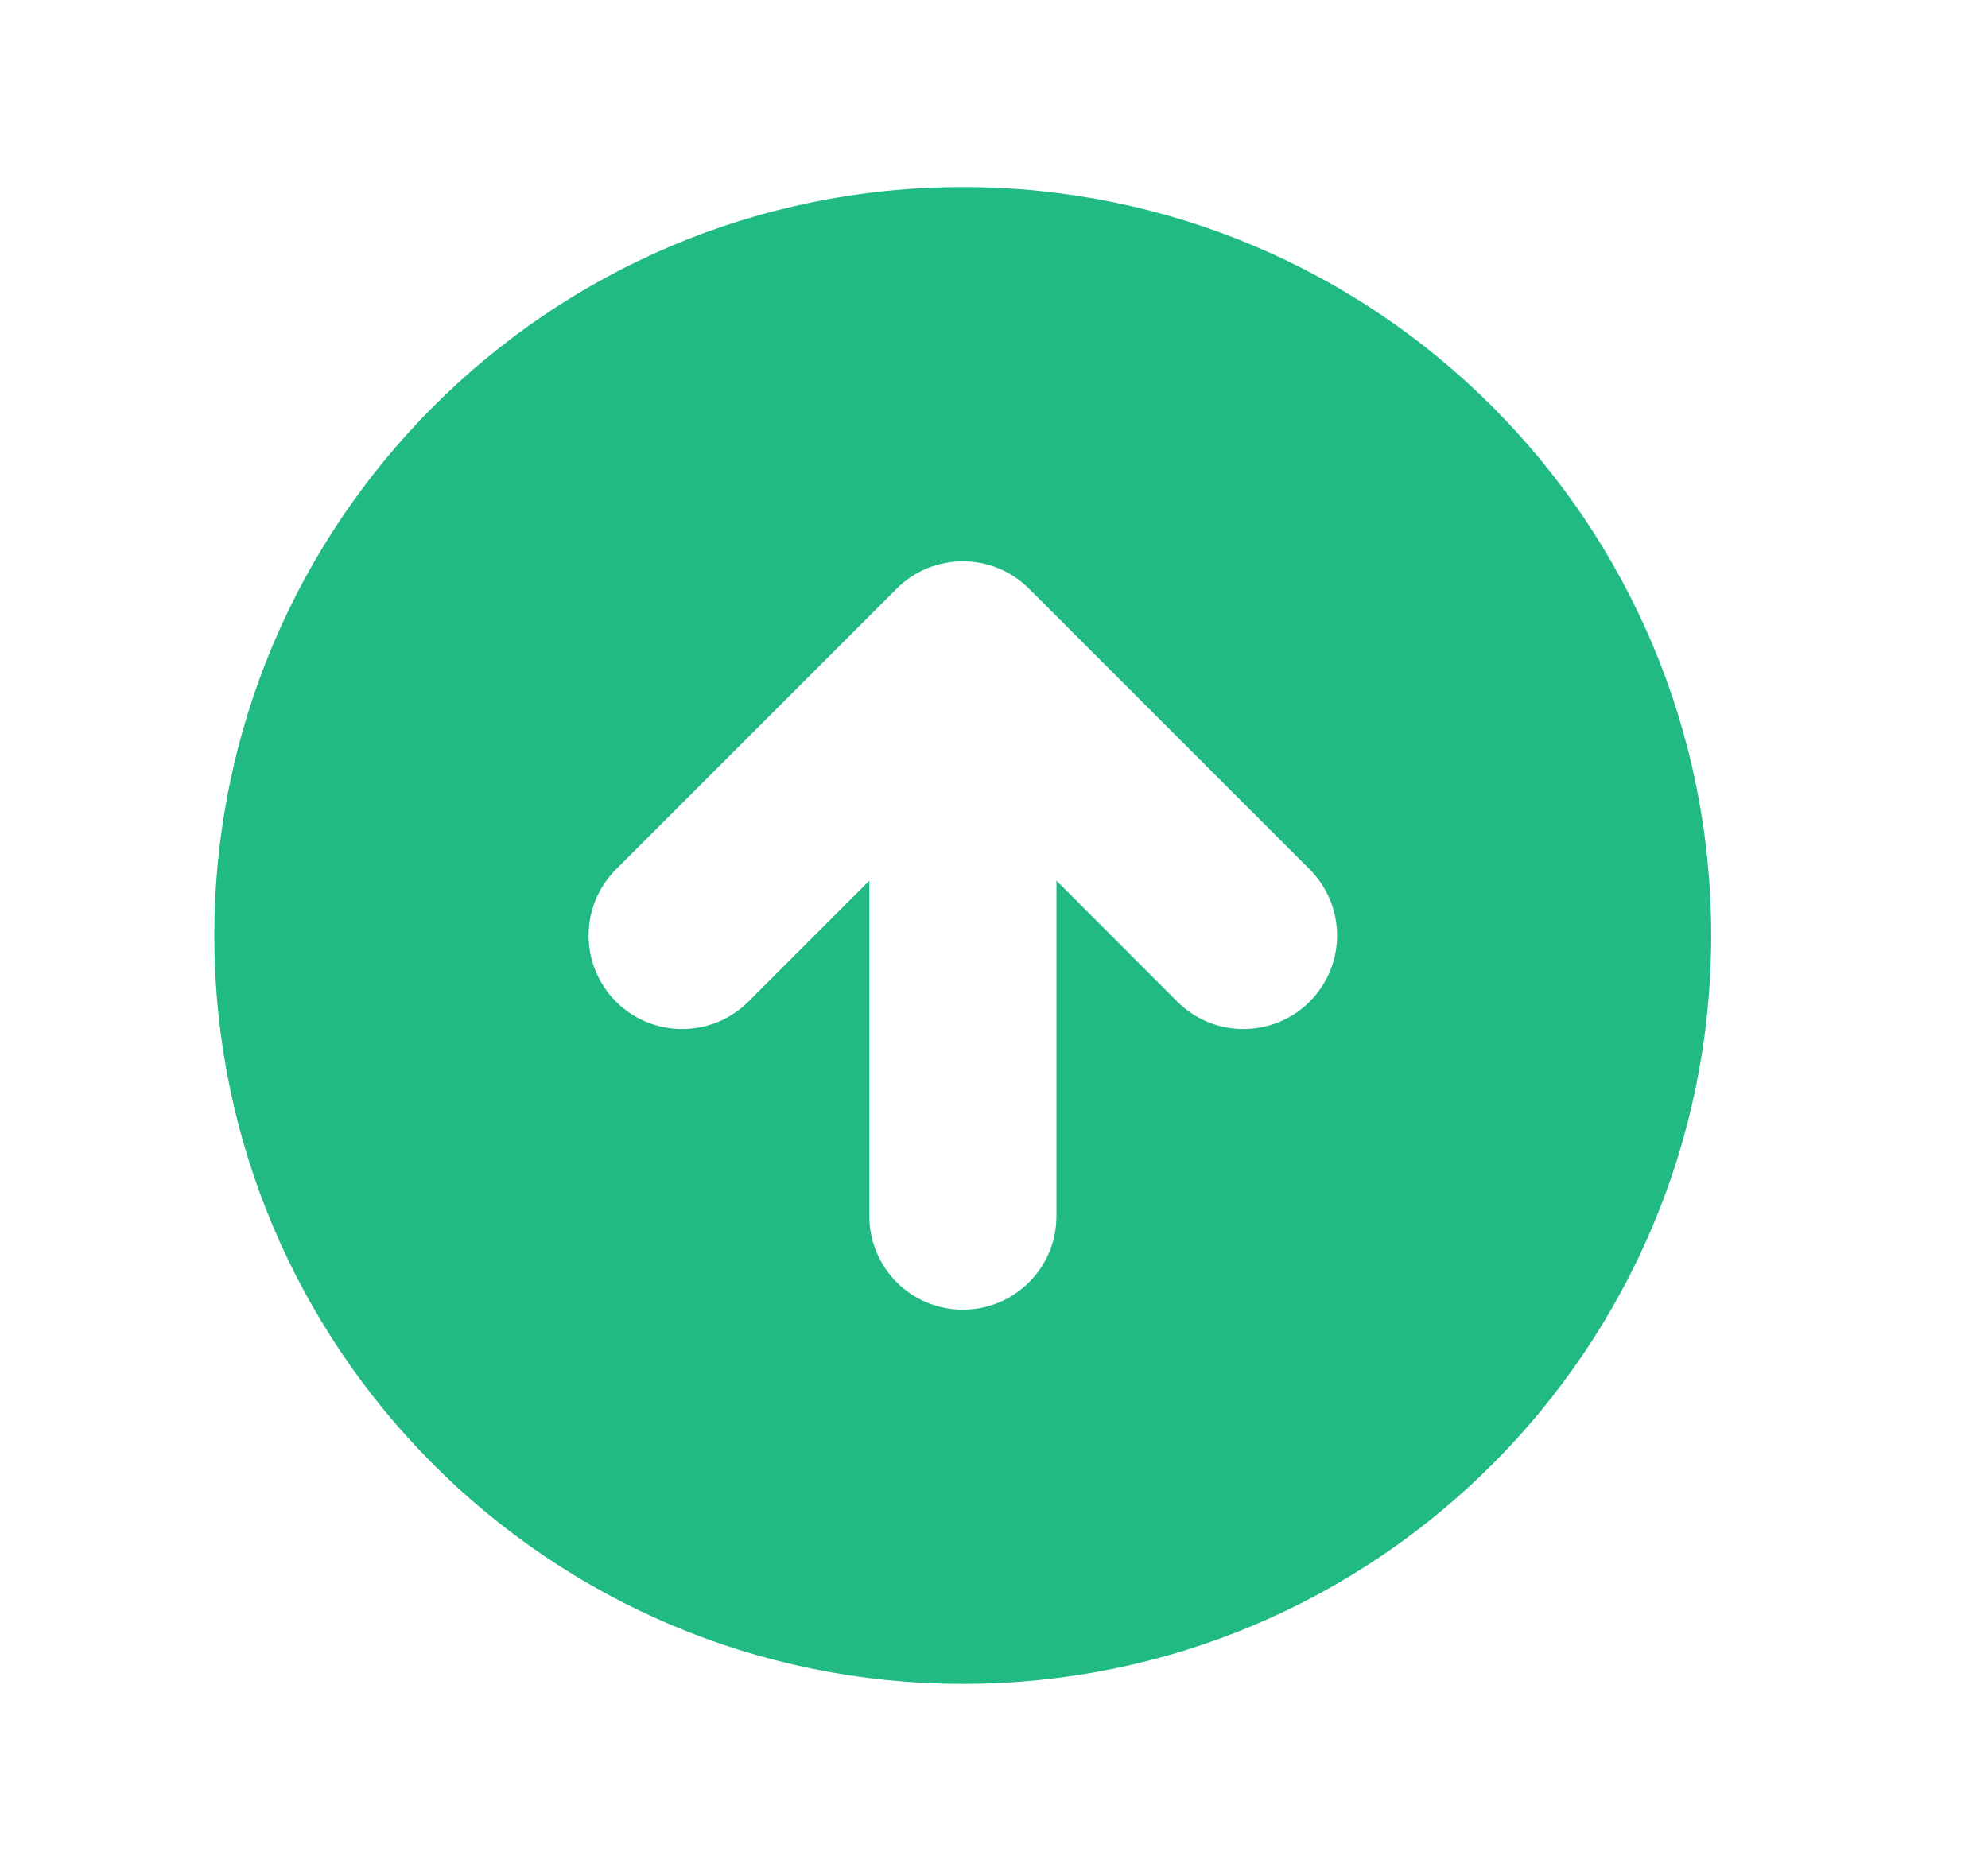 <svg width="17" height="16" viewBox="0 0 17 16" fill="none" xmlns="http://www.w3.org/2000/svg">
<g clip-path="url(#clip0_12687_11189)">
<path fill-rule="evenodd" clip-rule="evenodd" d="M8.233 14.4C11.768 14.4 14.633 11.535 14.633 8C14.633 4.465 11.768 1.6 8.233 1.6C4.699 1.6 1.833 4.465 1.833 8C1.833 11.535 4.699 14.4 8.233 14.4ZM11.199 7.434L8.799 5.034C8.487 4.722 7.98 4.722 7.668 5.034L5.268 7.434C4.955 7.747 4.955 8.253 5.268 8.566C5.58 8.878 6.087 8.878 6.399 8.566L7.434 7.531L7.434 10.4C7.434 10.842 7.792 11.2 8.233 11.2C8.675 11.2 9.034 10.842 9.034 10.4V7.531L10.068 8.566C10.38 8.878 10.887 8.878 11.199 8.566C11.512 8.253 11.512 7.747 11.199 7.434Z" fill="#21BA83"/>
</g>
<defs>
<clipPath id="clip0_12687_11189">
<rect x="0.233" width="16" height="16" rx="6" fill="white"/>
</clipPath>
</defs>
</svg>
